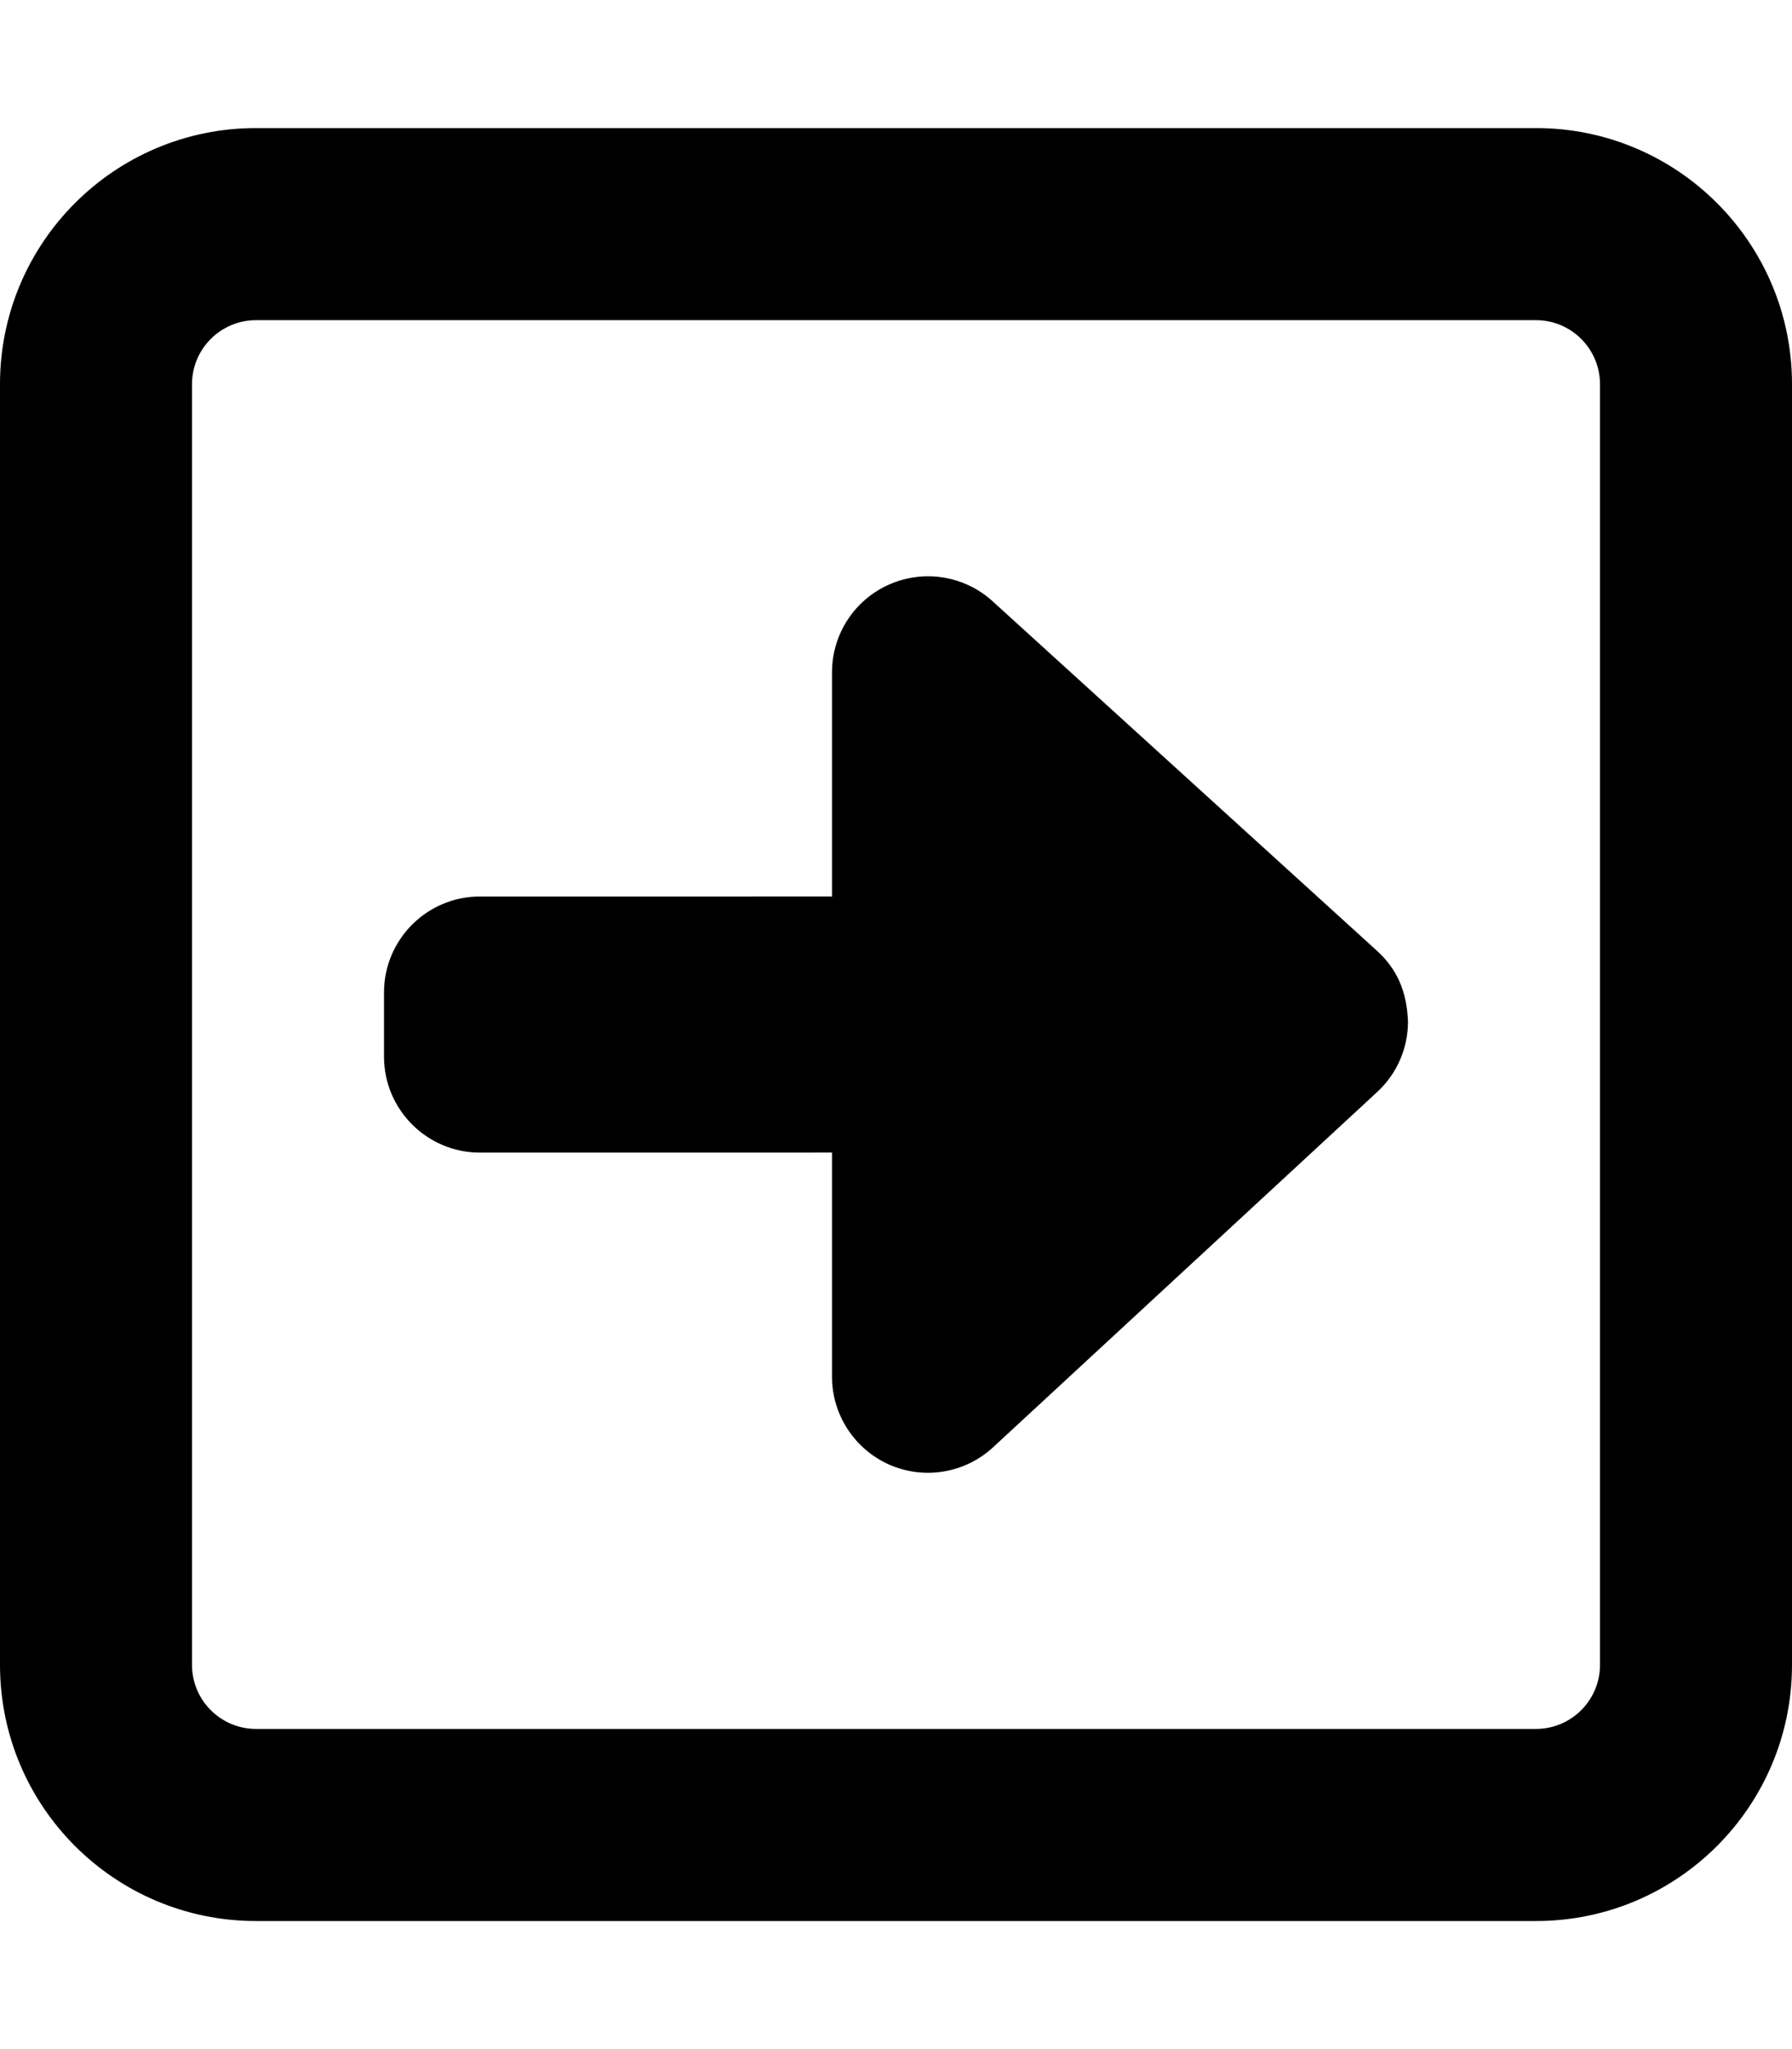 <svg xmlns="http://www.w3.org/2000/svg" viewBox="0 0 448 512"><!-- Font Awesome Pro 6.0.0-alpha2 by @fontawesome - https://fontawesome.com License - https://fontawesome.com/license (Commercial License) --><path d="M248.156 150.242C241.125 143.836 230.969 142.211 222.281 146.055S208 158.492 208 167.992V223.992L120 224C106.75 224 96 234.75 96 248V264C96 277.25 106.75 288 120 288L208 287.992V343.992C208 353.523 213.656 362.148 222.375 365.992C231.125 369.805 241.281 368.086 248.281 361.617L344.281 272.867C349.219 268.336 352 261.93 352 255.242C351.688 247.461 349.125 241.992 344.156 237.492L248.156 150.242ZM384 32H64C28.656 32 0 60.656 0 96V416C0 451.344 28.656 480 64 480H384C419.344 480 448 451.344 448 416V96C448 60.656 419.344 32 384 32ZM400 416C400 424.82 392.82 432 384 432H64C55.18 432 48 424.82 48 416V96C48 87.18 55.18 80 64 80H384C392.82 80 400 87.18 400 96V416Z"/></svg>